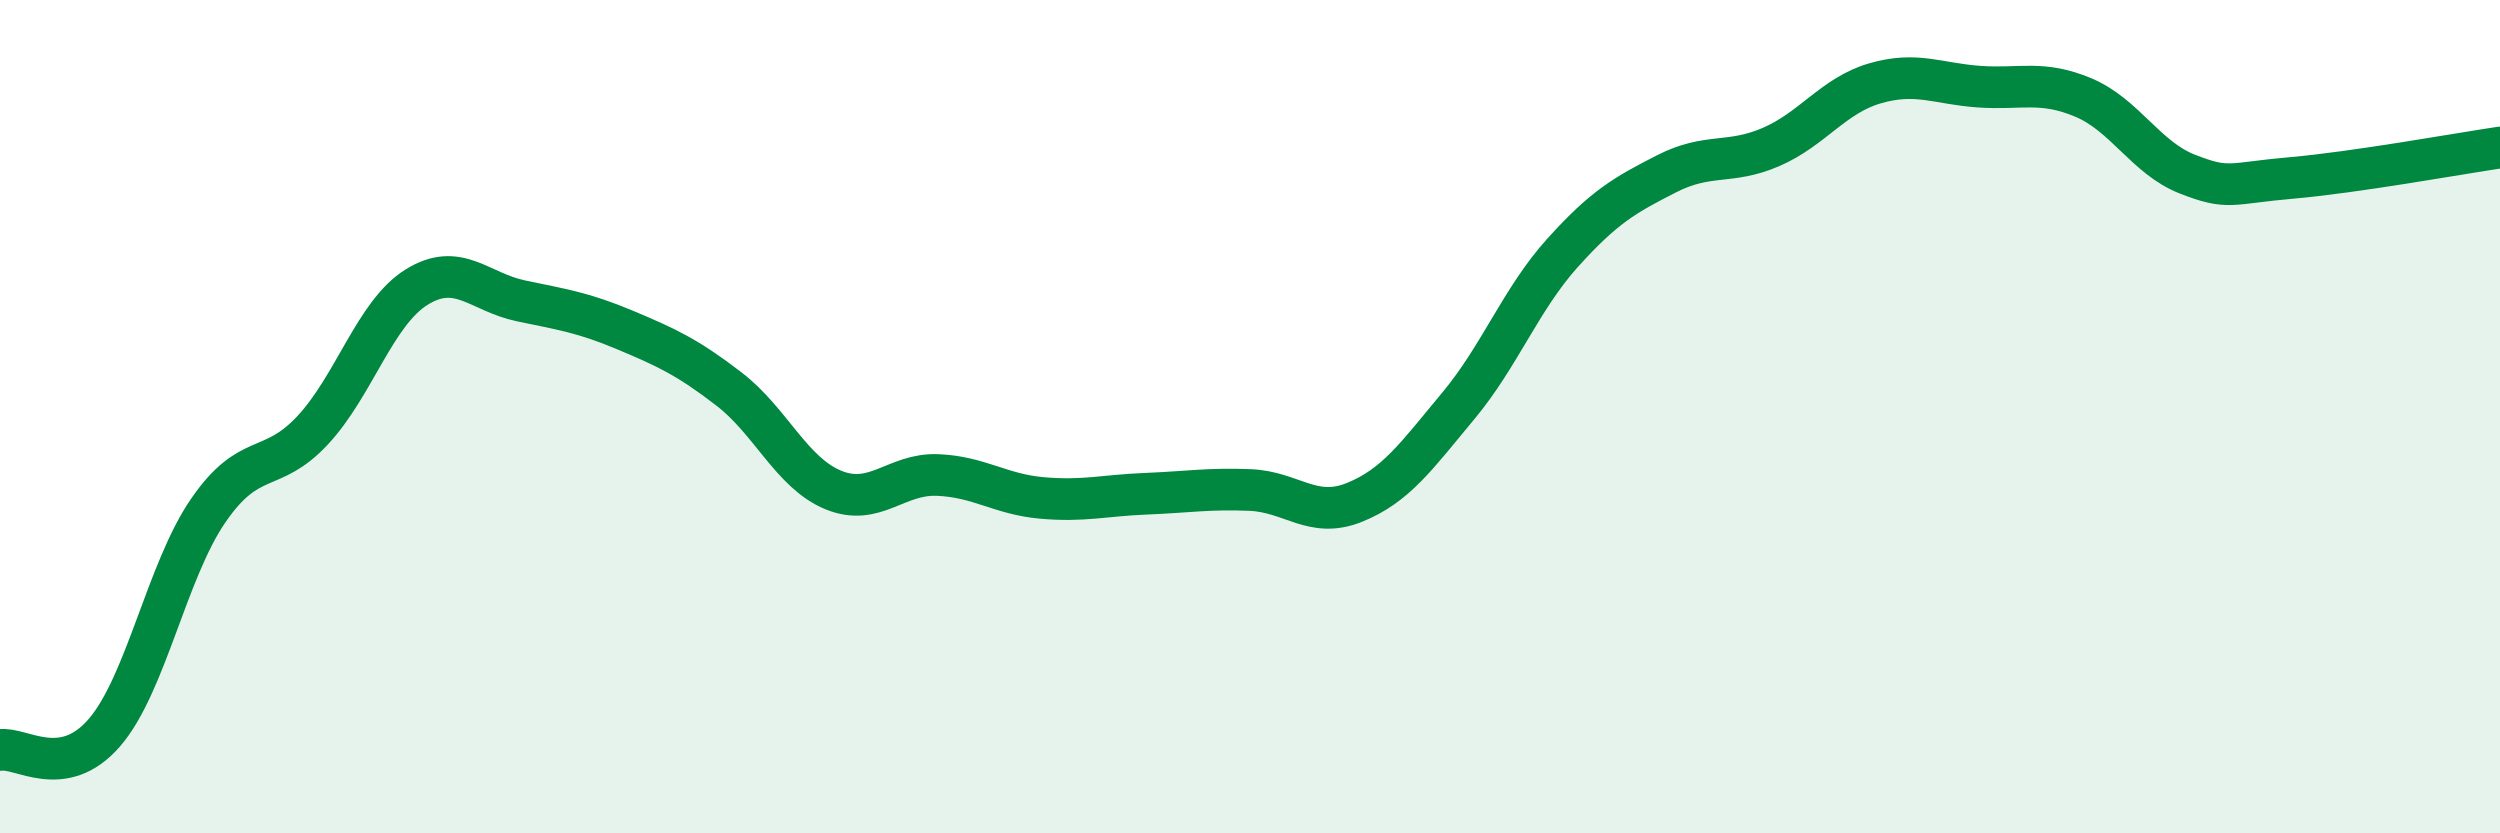 
    <svg width="60" height="20" viewBox="0 0 60 20" xmlns="http://www.w3.org/2000/svg">
      <path
        d="M 0,18 C 0.5,17.92 1.5,18.74 2.5,17.59 C 3.5,16.44 4,13.7 5,12.25 C 6,10.8 6.5,11.4 7.5,10.33 C 8.5,9.26 9,7.51 10,6.89 C 11,6.27 11.5,7.01 12.5,7.22 C 13.5,7.43 14,7.5 15,7.92 C 16,8.34 16.5,8.57 17.5,9.34 C 18.5,10.11 19,11.35 20,11.76 C 21,12.17 21.5,11.36 22.5,11.4 C 23.5,11.44 24,11.86 25,11.95 C 26,12.04 26.5,11.89 27.5,11.85 C 28.5,11.81 29,11.72 30,11.76 C 31,11.8 31.5,12.46 32.5,12.06 C 33.5,11.66 34,10.94 35,9.74 C 36,8.54 36.5,7.18 37.5,6.07 C 38.5,4.96 39,4.68 40,4.17 C 41,3.66 41.5,3.96 42.5,3.53 C 43.5,3.1 44,2.29 45,2 C 46,1.71 46.5,2.01 47.5,2.08 C 48.5,2.15 49,1.92 50,2.34 C 51,2.76 51.5,3.79 52.5,4.18 C 53.5,4.57 53.5,4.4 55,4.27 C 56.5,4.14 59,3.69 60,3.54L60 20L0 20Z"
        fill="#008740"
        opacity="0.1"
        stroke-linecap="round"
        stroke-linejoin="round"
      />
      <path
        d="M 0,18 C 0.5,17.92 1.5,18.74 2.5,17.59 C 3.5,16.44 4,13.7 5,12.25 C 6,10.8 6.5,11.4 7.5,10.33 C 8.5,9.26 9,7.51 10,6.89 C 11,6.27 11.5,7.01 12.5,7.22 C 13.5,7.43 14,7.5 15,7.92 C 16,8.34 16.5,8.57 17.5,9.34 C 18.5,10.11 19,11.35 20,11.76 C 21,12.17 21.5,11.36 22.5,11.4 C 23.5,11.44 24,11.86 25,11.95 C 26,12.04 26.5,11.89 27.5,11.85 C 28.5,11.81 29,11.72 30,11.76 C 31,11.8 31.5,12.46 32.5,12.06 C 33.5,11.66 34,10.94 35,9.74 C 36,8.54 36.5,7.18 37.5,6.07 C 38.5,4.96 39,4.68 40,4.17 C 41,3.66 41.5,3.96 42.5,3.53 C 43.5,3.1 44,2.29 45,2 C 46,1.71 46.5,2.01 47.5,2.08 C 48.5,2.15 49,1.92 50,2.34 C 51,2.76 51.5,3.79 52.5,4.18 C 53.5,4.57 53.5,4.4 55,4.27 C 56.5,4.14 59,3.69 60,3.54"
        stroke="#008740"
        stroke-width="1"
        fill="none"
        stroke-linecap="round"
        stroke-linejoin="round"
      />
    </svg>
  